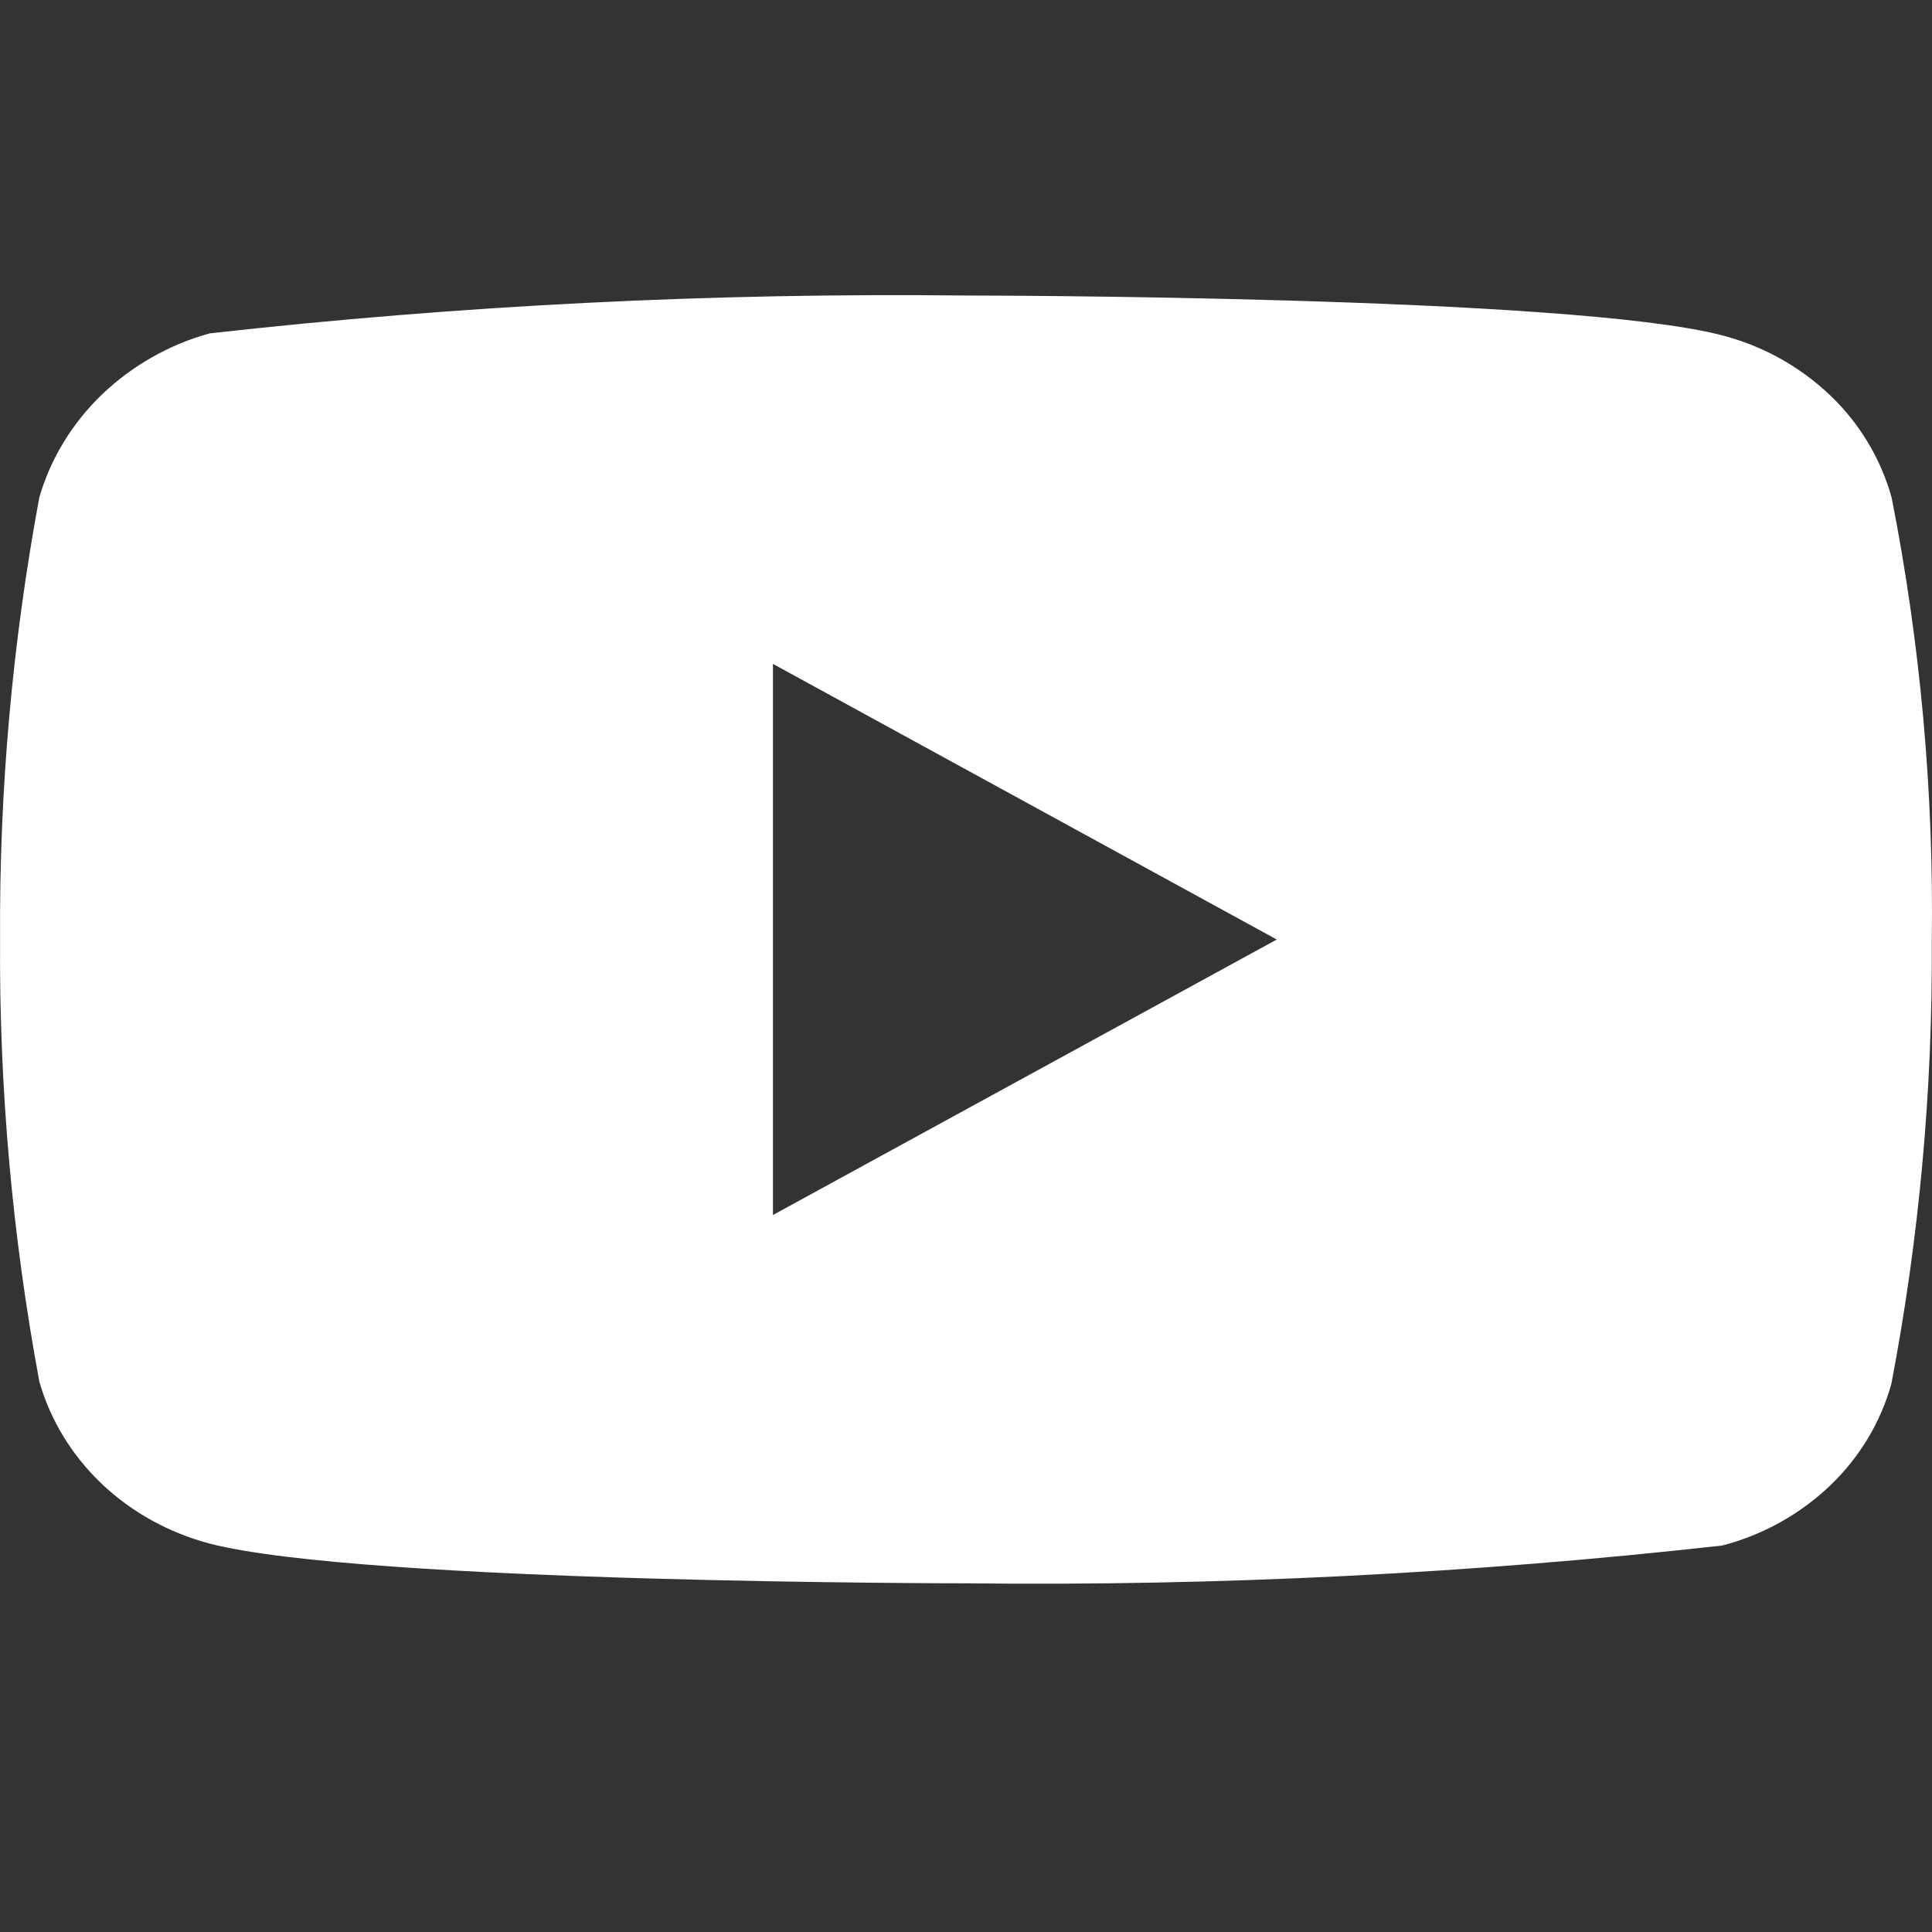 <svg width="27" height="27" viewBox="0 0 27 27" fill="none" xmlns="http://www.w3.org/2000/svg">
<rect x="0" y="0" width="27" height="27" fill="#333333" stroke="none"/>
<g clip-path="url(#clip0_616_7739)">
<path d="M26.435 6.95C26.282 6.405 25.984 5.911 25.573 5.521C25.15 5.12 24.632 4.832 24.068 4.687C21.956 4.13 13.492 4.13 13.492 4.13C9.964 4.09 6.436 4.266 2.93 4.659C2.365 4.815 1.848 5.109 1.425 5.513C1.009 5.914 0.707 6.408 0.55 6.949C0.171 8.987 -0.012 11.056 0.001 13.129C-0.013 15.2 0.171 17.268 0.55 19.309C0.704 19.847 1.004 20.339 1.421 20.736C1.839 21.133 2.358 21.42 2.93 21.572C5.07 22.127 13.492 22.127 13.492 22.127C17.025 22.168 20.557 21.991 24.068 21.599C24.632 21.453 25.15 21.166 25.573 20.764C25.989 20.367 26.285 19.873 26.433 19.335C26.822 17.298 27.01 15.228 26.997 13.155C27.026 11.072 26.838 8.992 26.435 6.949V6.95ZM10.802 16.98V9.278L17.843 13.13L10.802 16.98Z" fill="white"/>
</g>
<defs>
<clipPath id="clip0_616_7739">
<rect width="27" height="27" fill="white"/>
</clipPath>
</defs>
</svg>
